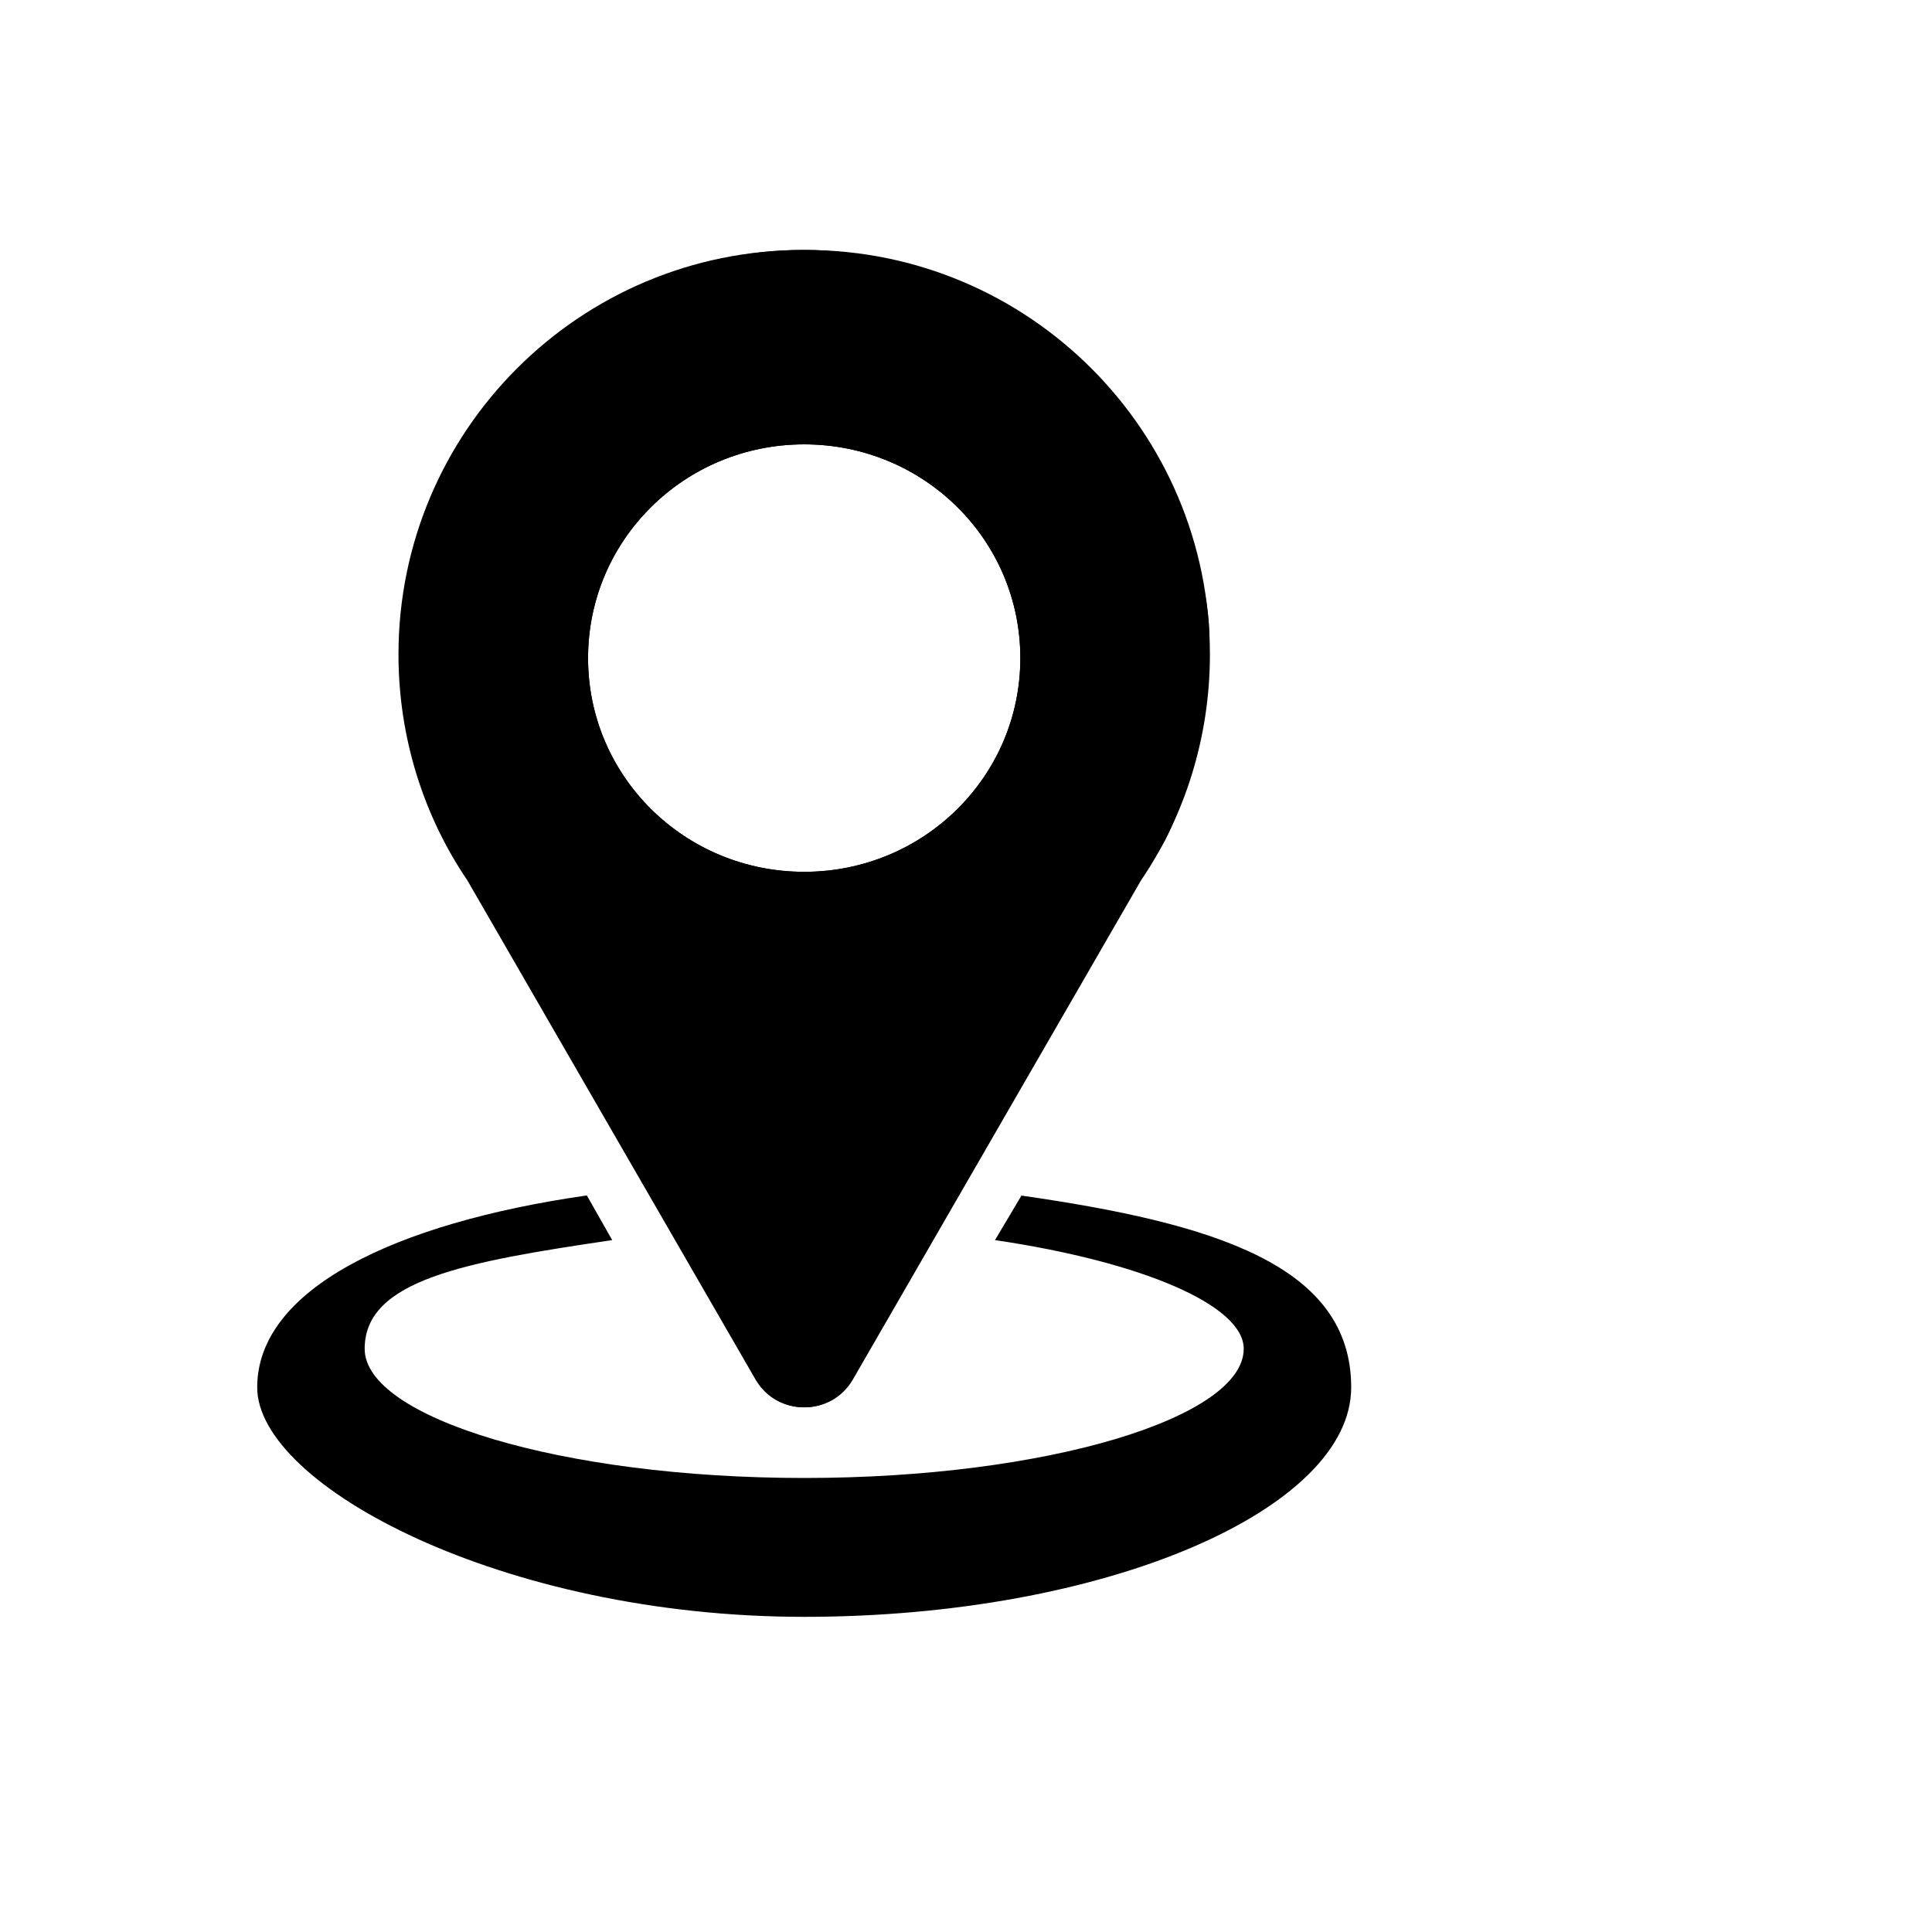<?xml version="1.0" encoding="UTF-8"?>
<svg xmlns="http://www.w3.org/2000/svg" xmlns:xlink="http://www.w3.org/1999/xlink" xmlns:svg="http://www.w3.org/2000/svg" xmlns:sodipodi="http://sodipodi.sourceforge.net/DTD/sodipodi-0.dtd" xmlns:inkscape="http://www.inkscape.org/namespaces/inkscape" id="Layer_1" data-name="Layer 1" version="1.1" viewBox="0 0 160 160">
  <defs>
    <style>
      .cls-1 {
        clip-path: url(#clippath);
      }

      .cls-2 {
        fill: none;
      }

      .cls-2, .cls-3 {
        stroke-width: 0px;
      }

      .cls-3 {
        fill: #000;
      }
    </style>
    <clipPath id="clippath">
      <rect class="cls-2" x="-13.4" y="0" width="160" height="160"></rect>
    </clipPath>
  </defs>
  <g id="svg2" sodipodi:docname="c9de93c4-1aeb-4752-b0c1-0ce381cda665.ai">
    <g id="g8" inkscape:groupmode="layer" inkscape:label="c9de93c4-1aeb-4752-b0c1-0ce381cda665">
      <g id="g22">
        <g class="cls-1">
          <g id="g24">
            <g id="g30">
              <path id="path32" class="cls-3" d="M66.6,72.2c-9.9,0-17.9-7.9-17.9-17.7s8-17.7,17.9-17.7,17.9,7.9,17.9,17.7-8,17.7-17.9,17.7M66.6,20.7c-18.5,0-26.9,15-25.4,33.4s-6.4,12.3-3.3,17.3h0l24.8,42.9c1.8,3,6.1,3,7.9,0l23.9-41.4c3.6-5.3,5.7-11.8,5.7-18.7,0-18.5-15-33.5-33.5-33.5"></path>
            </g>
            <g id="g34">
              <path id="path36" class="cls-3" d="M84.6,99l-2.2,3.7c12.2,1.8,20.6,5.4,20.6,9,0,5.7-16.3,10.7-36.4,10.7s-36.4-5-36.4-10.7,8.3-7.2,20.5-9l-2.1-3.7c-16,2.3-27.3,7.8-27.3,15.9s20.3,19,45.3,19,45.3-8.9,45.3-19-11.3-13.6-27.4-15.9"></path>
            </g>
          </g>
        </g>
      </g>
    </g>
  </g>
  <g id="g30-2" data-name="g30">
    <path id="path32-2" data-name="path32" class="cls-3" d="M66.6,72.2c-9.9,0-17.9-7.9-17.9-17.7s8-17.7,17.9-17.7,17.9,7.9,17.9,17.7-8,17.7-17.9,17.7M66.5,20.7c-18.5,0-33.5,15-33.5,33.5,0,6.9,2.1,13.4,5.7,18.7l23.9,41.4c1.8,3,6.1,3,7.9,0l24.8-42.9h0s3.7-3.8,4.8-17.2-15-33.5-33.5-33.5"></path>
  </g>
</svg>

